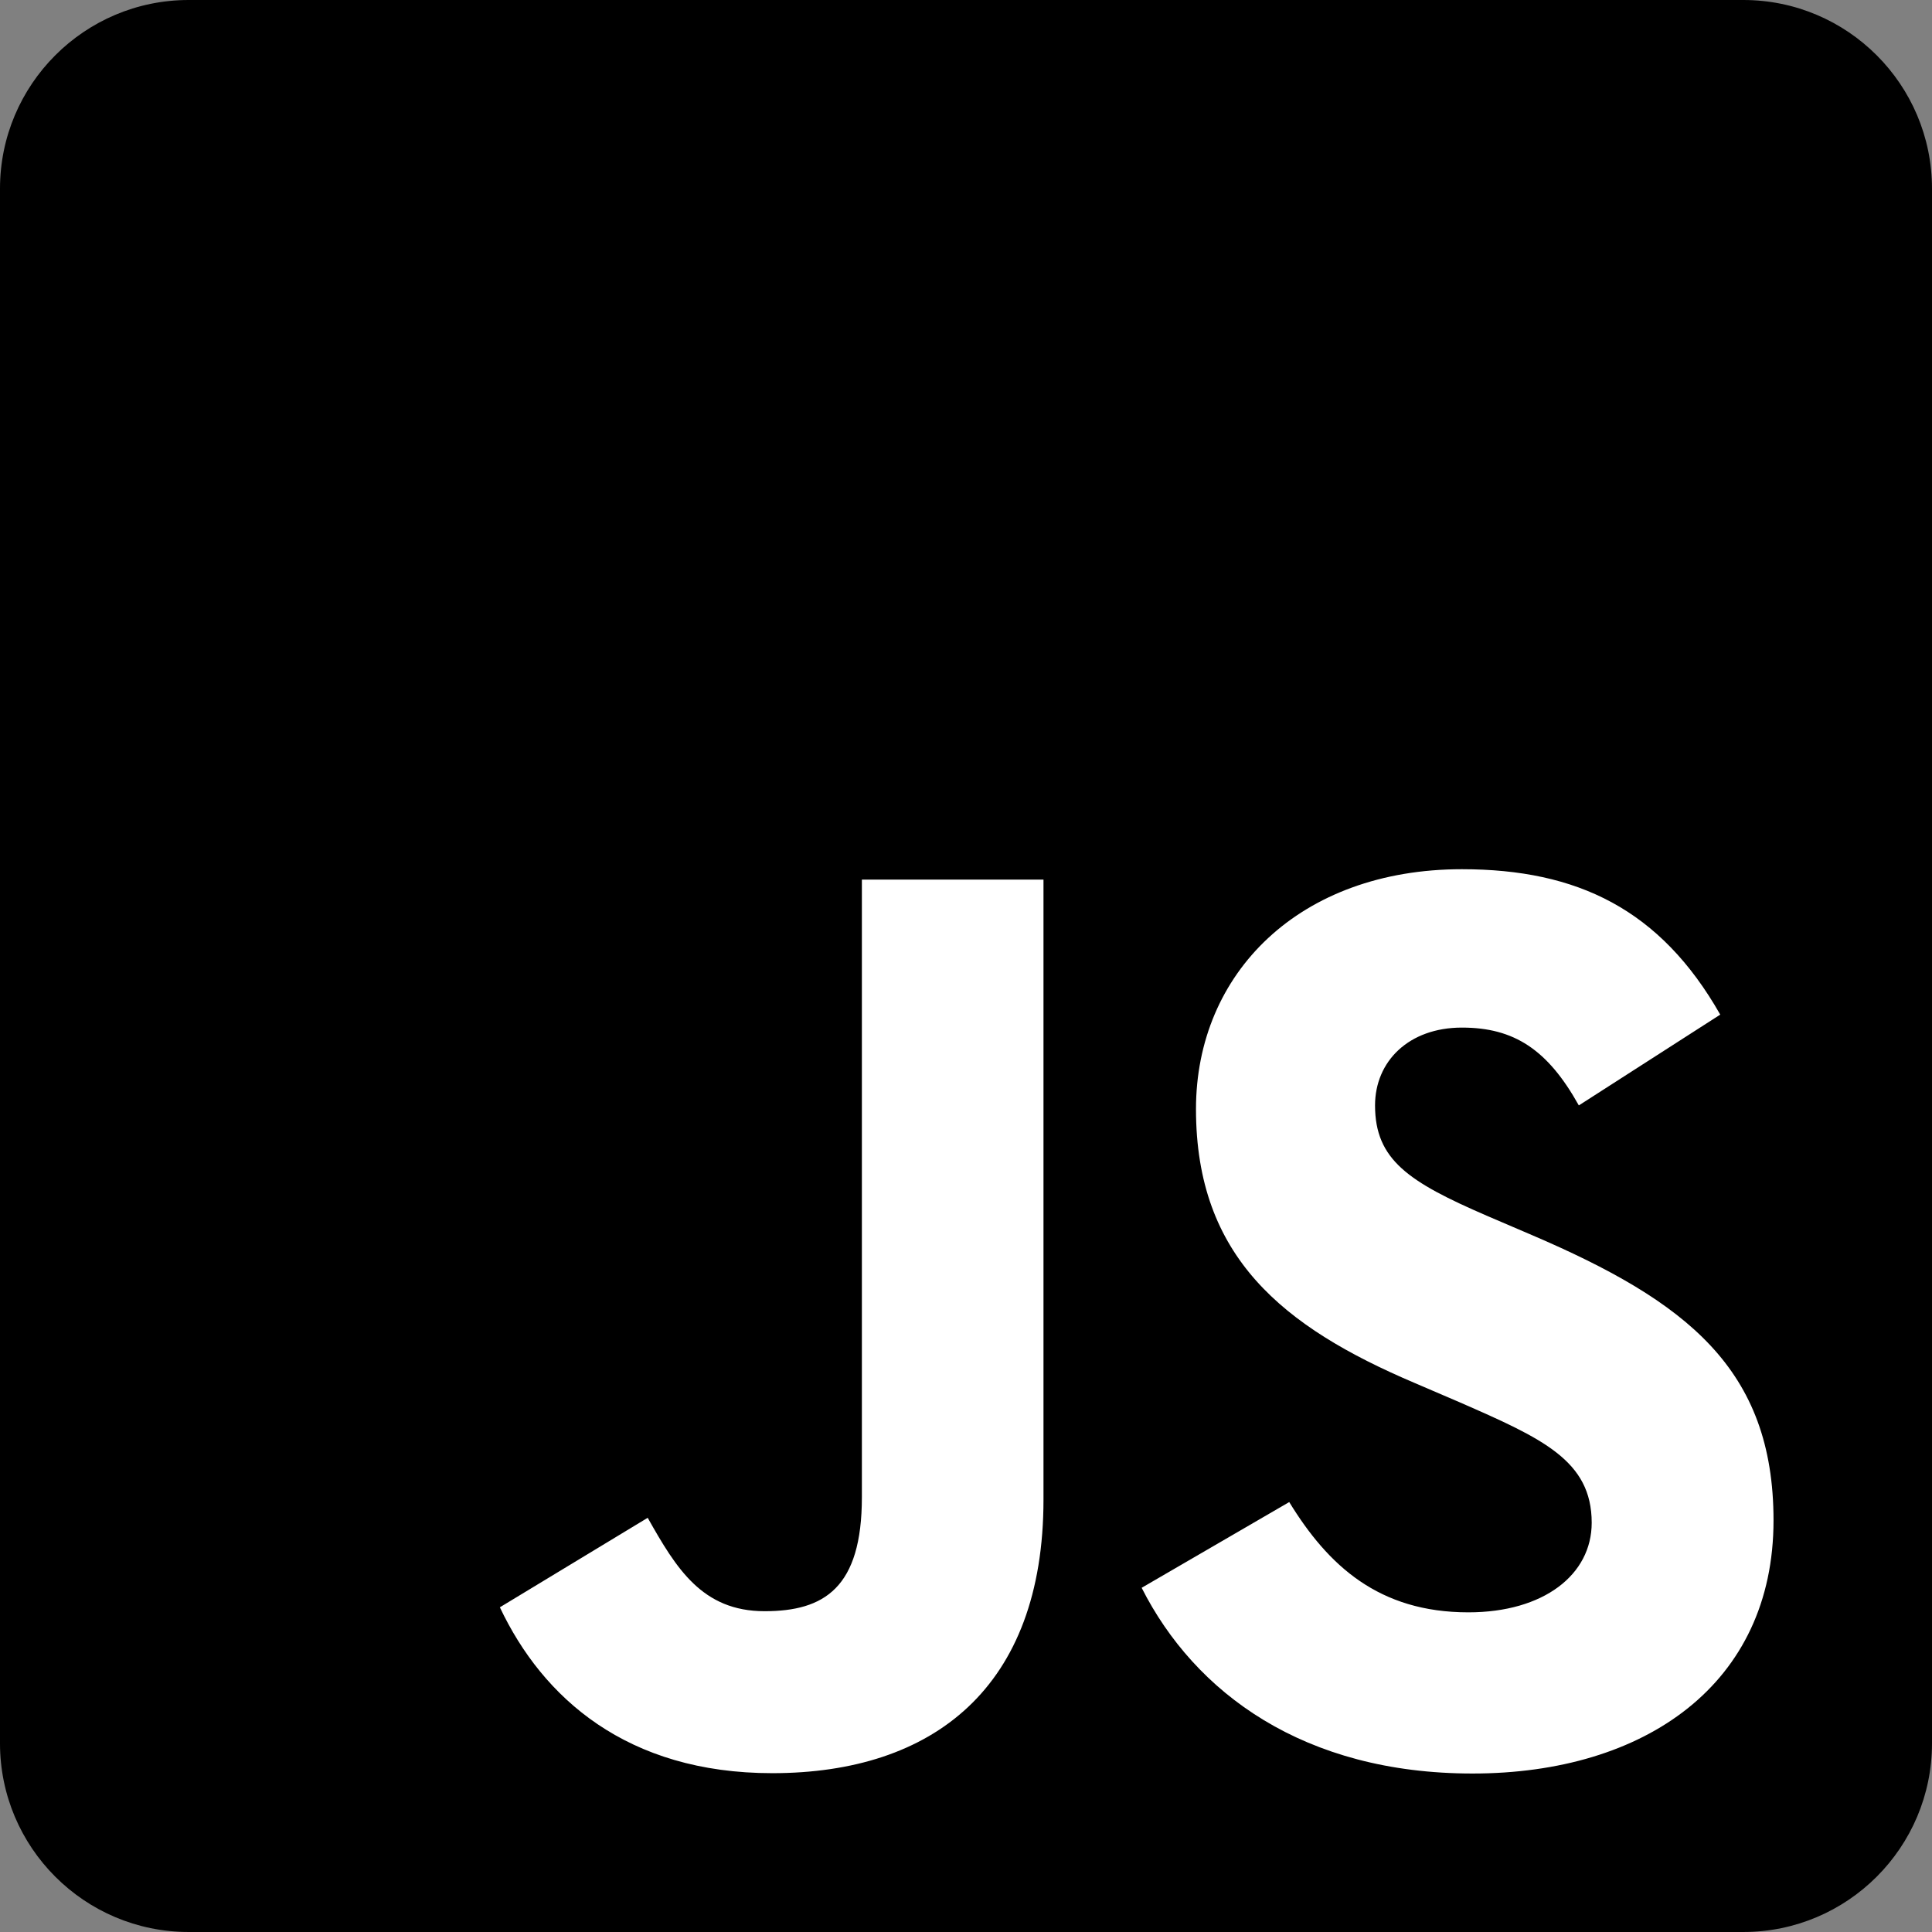 <?xml version="1.0" encoding="utf-8"?>
<!-- Generator: Adobe Illustrator 16.0.3, SVG Export Plug-In . SVG Version: 6.00 Build 0)  -->
<!DOCTYPE svg PUBLIC "-//W3C//DTD SVG 1.1//EN" "http://www.w3.org/Graphics/SVG/1.1/DTD/svg11.dtd">
<svg version="1.1" id="Layer_1" xmlns:serif="http://www.serif.com/"
	 xmlns="http://www.w3.org/2000/svg" xmlns:xlink="http://www.w3.org/1999/xlink" x="0px" y="0px" width="611.81px"
	 height="611.809px" viewBox="-0.002 90 611.81 611.809" enable-background="new -0.002 90 611.81 611.809" xml:space="preserve">
<rect x="-0.002" y="90" width="611.81" height="611.809" fill="#808080" stroke="none"/>
<path d="M611.808,149.747c0-32.976-26.771-59.747-59.747-59.747H59.745C26.77,90-0.002,116.771-0.002,149.747v492.314
	c0,32.977,26.772,59.747,59.747,59.747H552.06c32.977,0,59.747-26.771,59.747-59.747L611.808,149.747L611.808,149.747z"/>
<path fill="#FFFFFF" d="M408.262,565.66c12.327,20.128,28.366,34.922,56.731,34.922c23.829,0,39.052-11.909,39.052-28.365
	c0-19.72-15.641-26.704-41.869-38.177l-14.377-6.169c-41.499-17.68-69.067-39.828-69.067-86.651
	c0-43.131,32.862-75.966,84.223-75.966c36.563,0,62.852,12.726,81.795,46.046l-44.783,28.754
	c-9.859-17.68-20.497-24.645-37.012-24.645c-16.845,0-27.521,10.686-27.521,24.645c0,17.253,10.687,24.237,35.36,34.923
	l14.377,6.159c48.863,20.954,76.451,42.315,76.451,90.343c0,51.777-40.674,80.144-95.297,80.144
	c-53.409,0-87.914-25.451-104.798-58.811L408.262,565.66z M205.107,570.644c9.034,16.028,17.252,29.579,37.012,29.579
	c18.894,0,30.813-7.393,30.813-36.137V368.538h57.508v196.326c0,59.549-34.914,86.65-85.875,86.65
	c-46.045,0-72.711-23.828-86.272-52.529L205.107,570.644z"/>
</svg>
